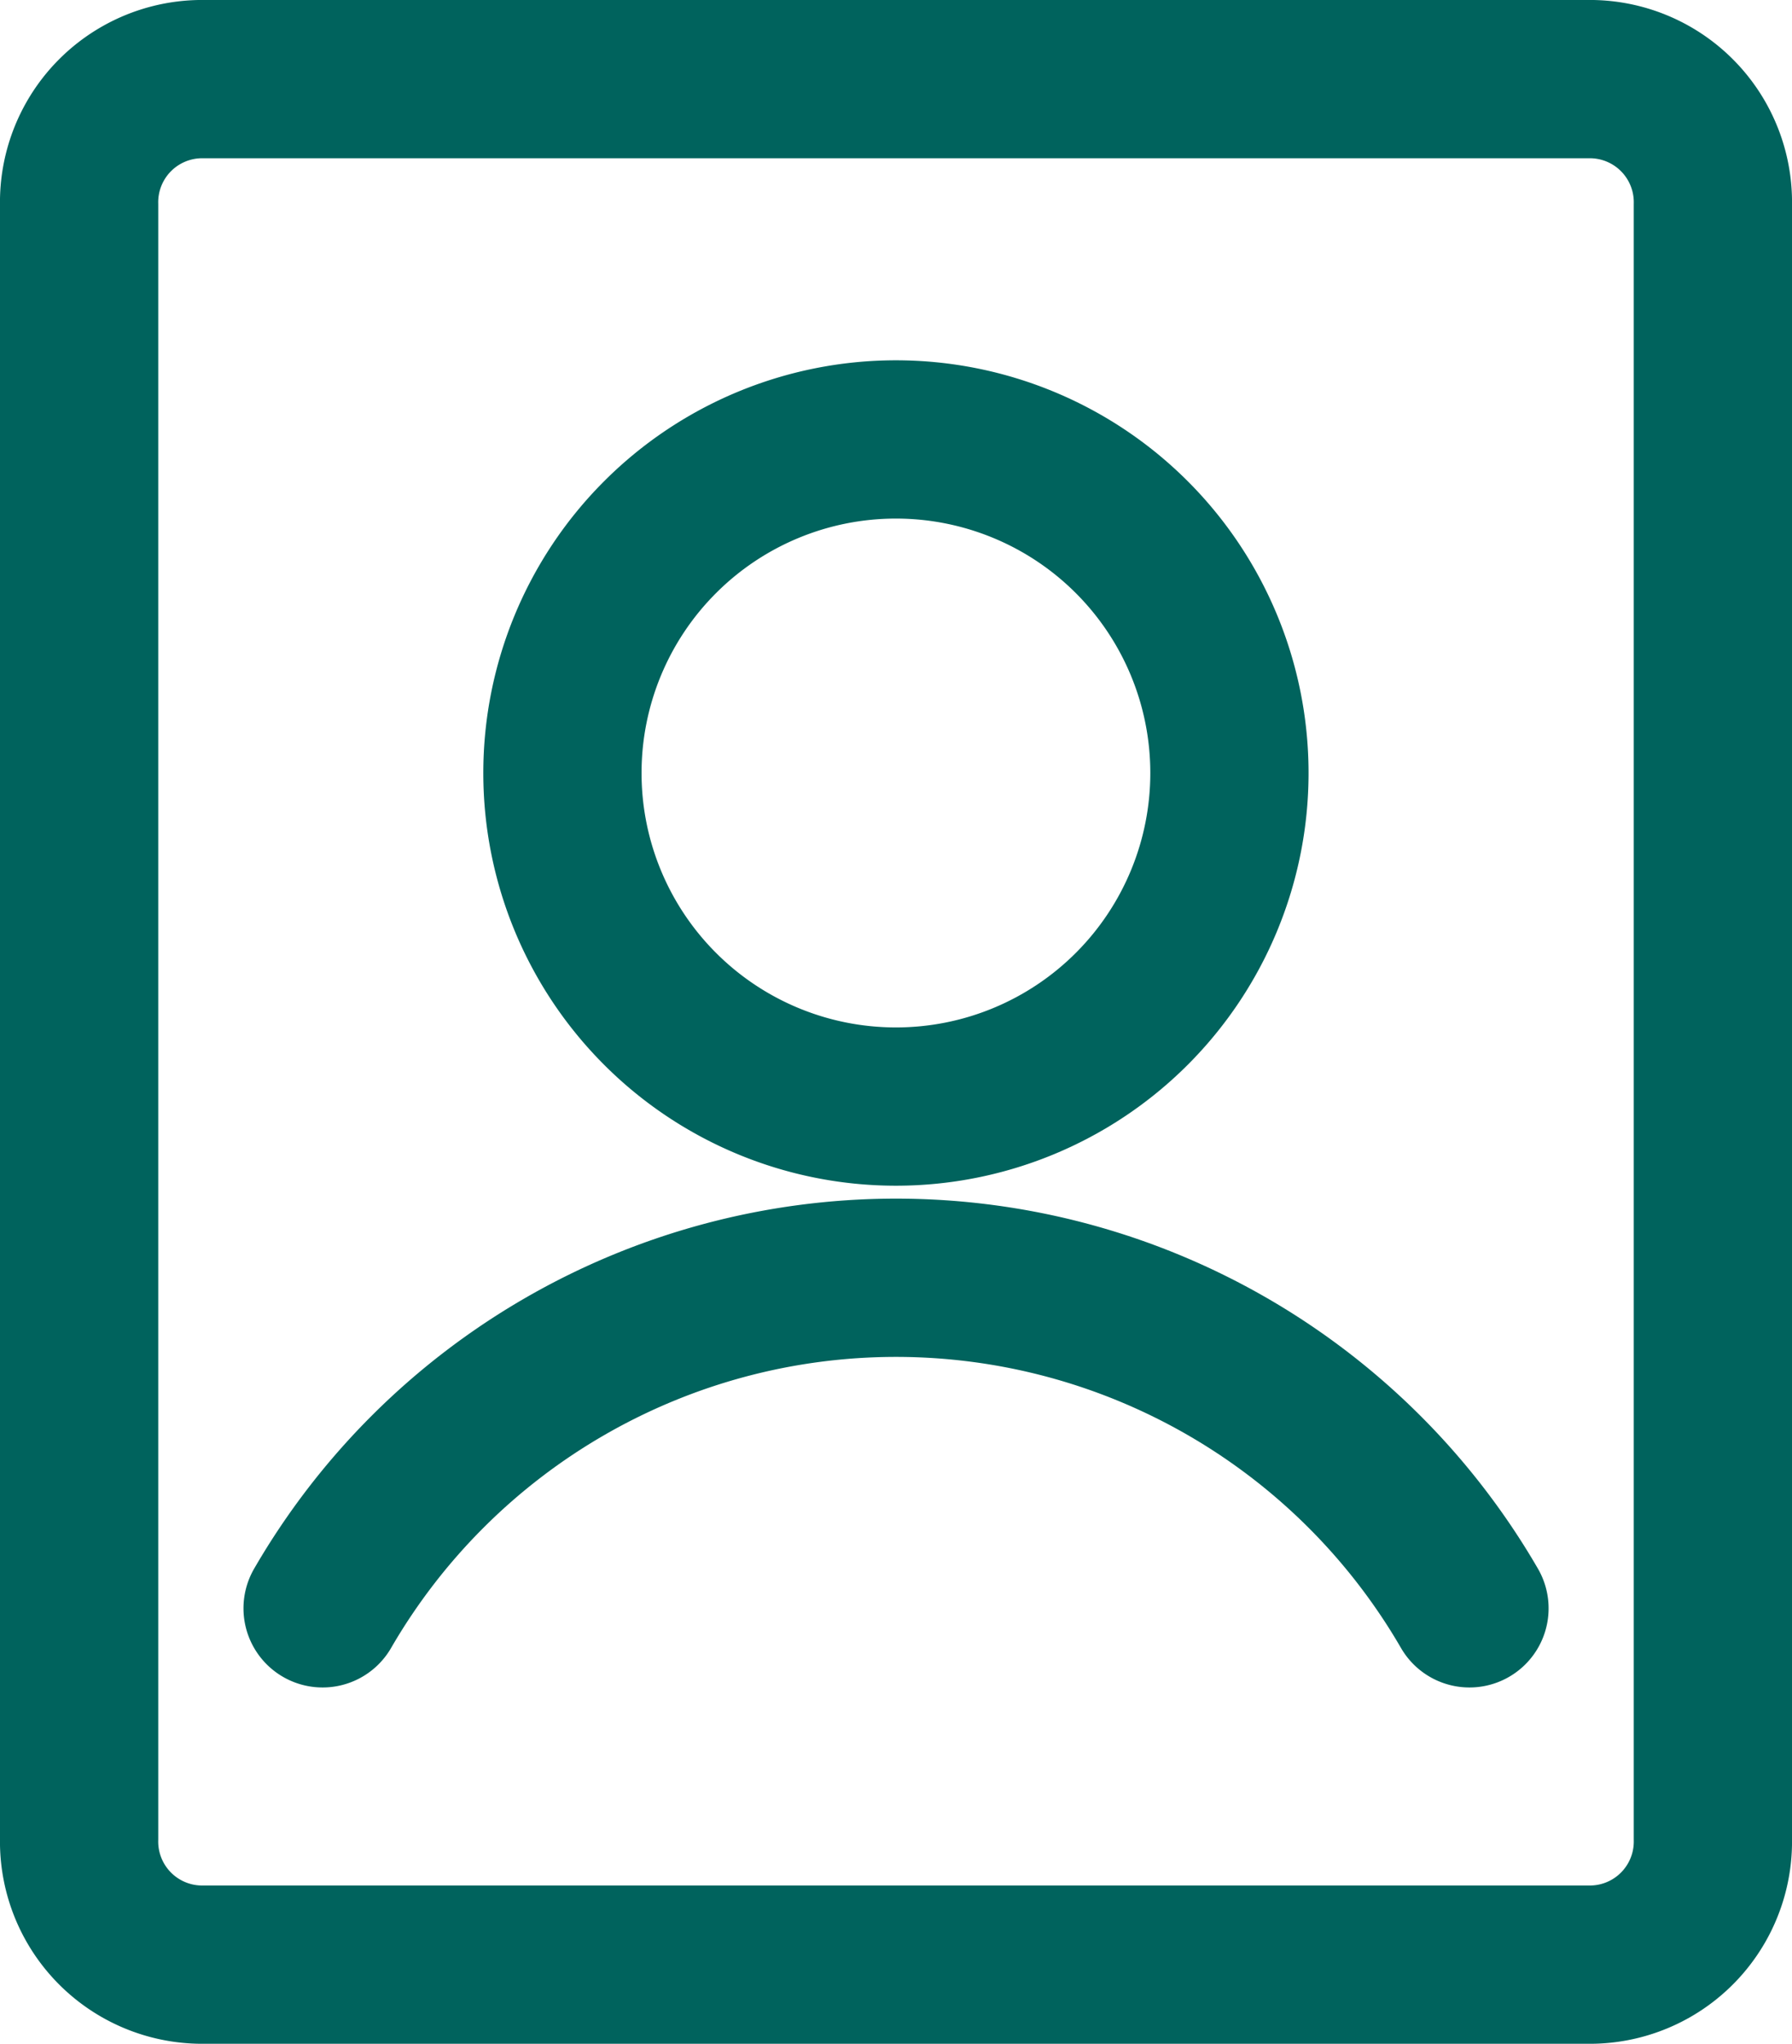 <svg xmlns="http://www.w3.org/2000/svg" width="25.48" height="29.054" viewBox="0 0 25.48 29.054"><g transform="translate(1.125 1.125)"><path d="M10.576,2.93H30.232a1.75,1.75,0,0,1,1.787,1.787v23.23a1.75,1.75,0,0,1-1.787,1.787H10.576a1.75,1.75,0,0,1-1.787-1.787V4.717A1.75,1.75,0,0,1,10.576,2.93" transform="translate(-8.789 -2.93)" fill="none" stroke="#00635d" stroke-linecap="round" stroke-linejoin="round" stroke-width="2.25"/><path d="M30.82,24.168a4.742,4.742,0,1,0,4.742-4.742,4.742,4.742,0,0,0-4.742,4.742" transform="translate(-23.948 -14.304)" fill="none" stroke="#00635d" stroke-linecap="round" stroke-linejoin="round" stroke-width="2.25"/><path d="M36.815,63.115a9.423,9.423,0,0,0-16.307,0" transform="translate(-17.046 -41.376)" fill="none" stroke="#00635d" stroke-linecap="round" stroke-linejoin="round" stroke-width="2.25"/></g></svg>